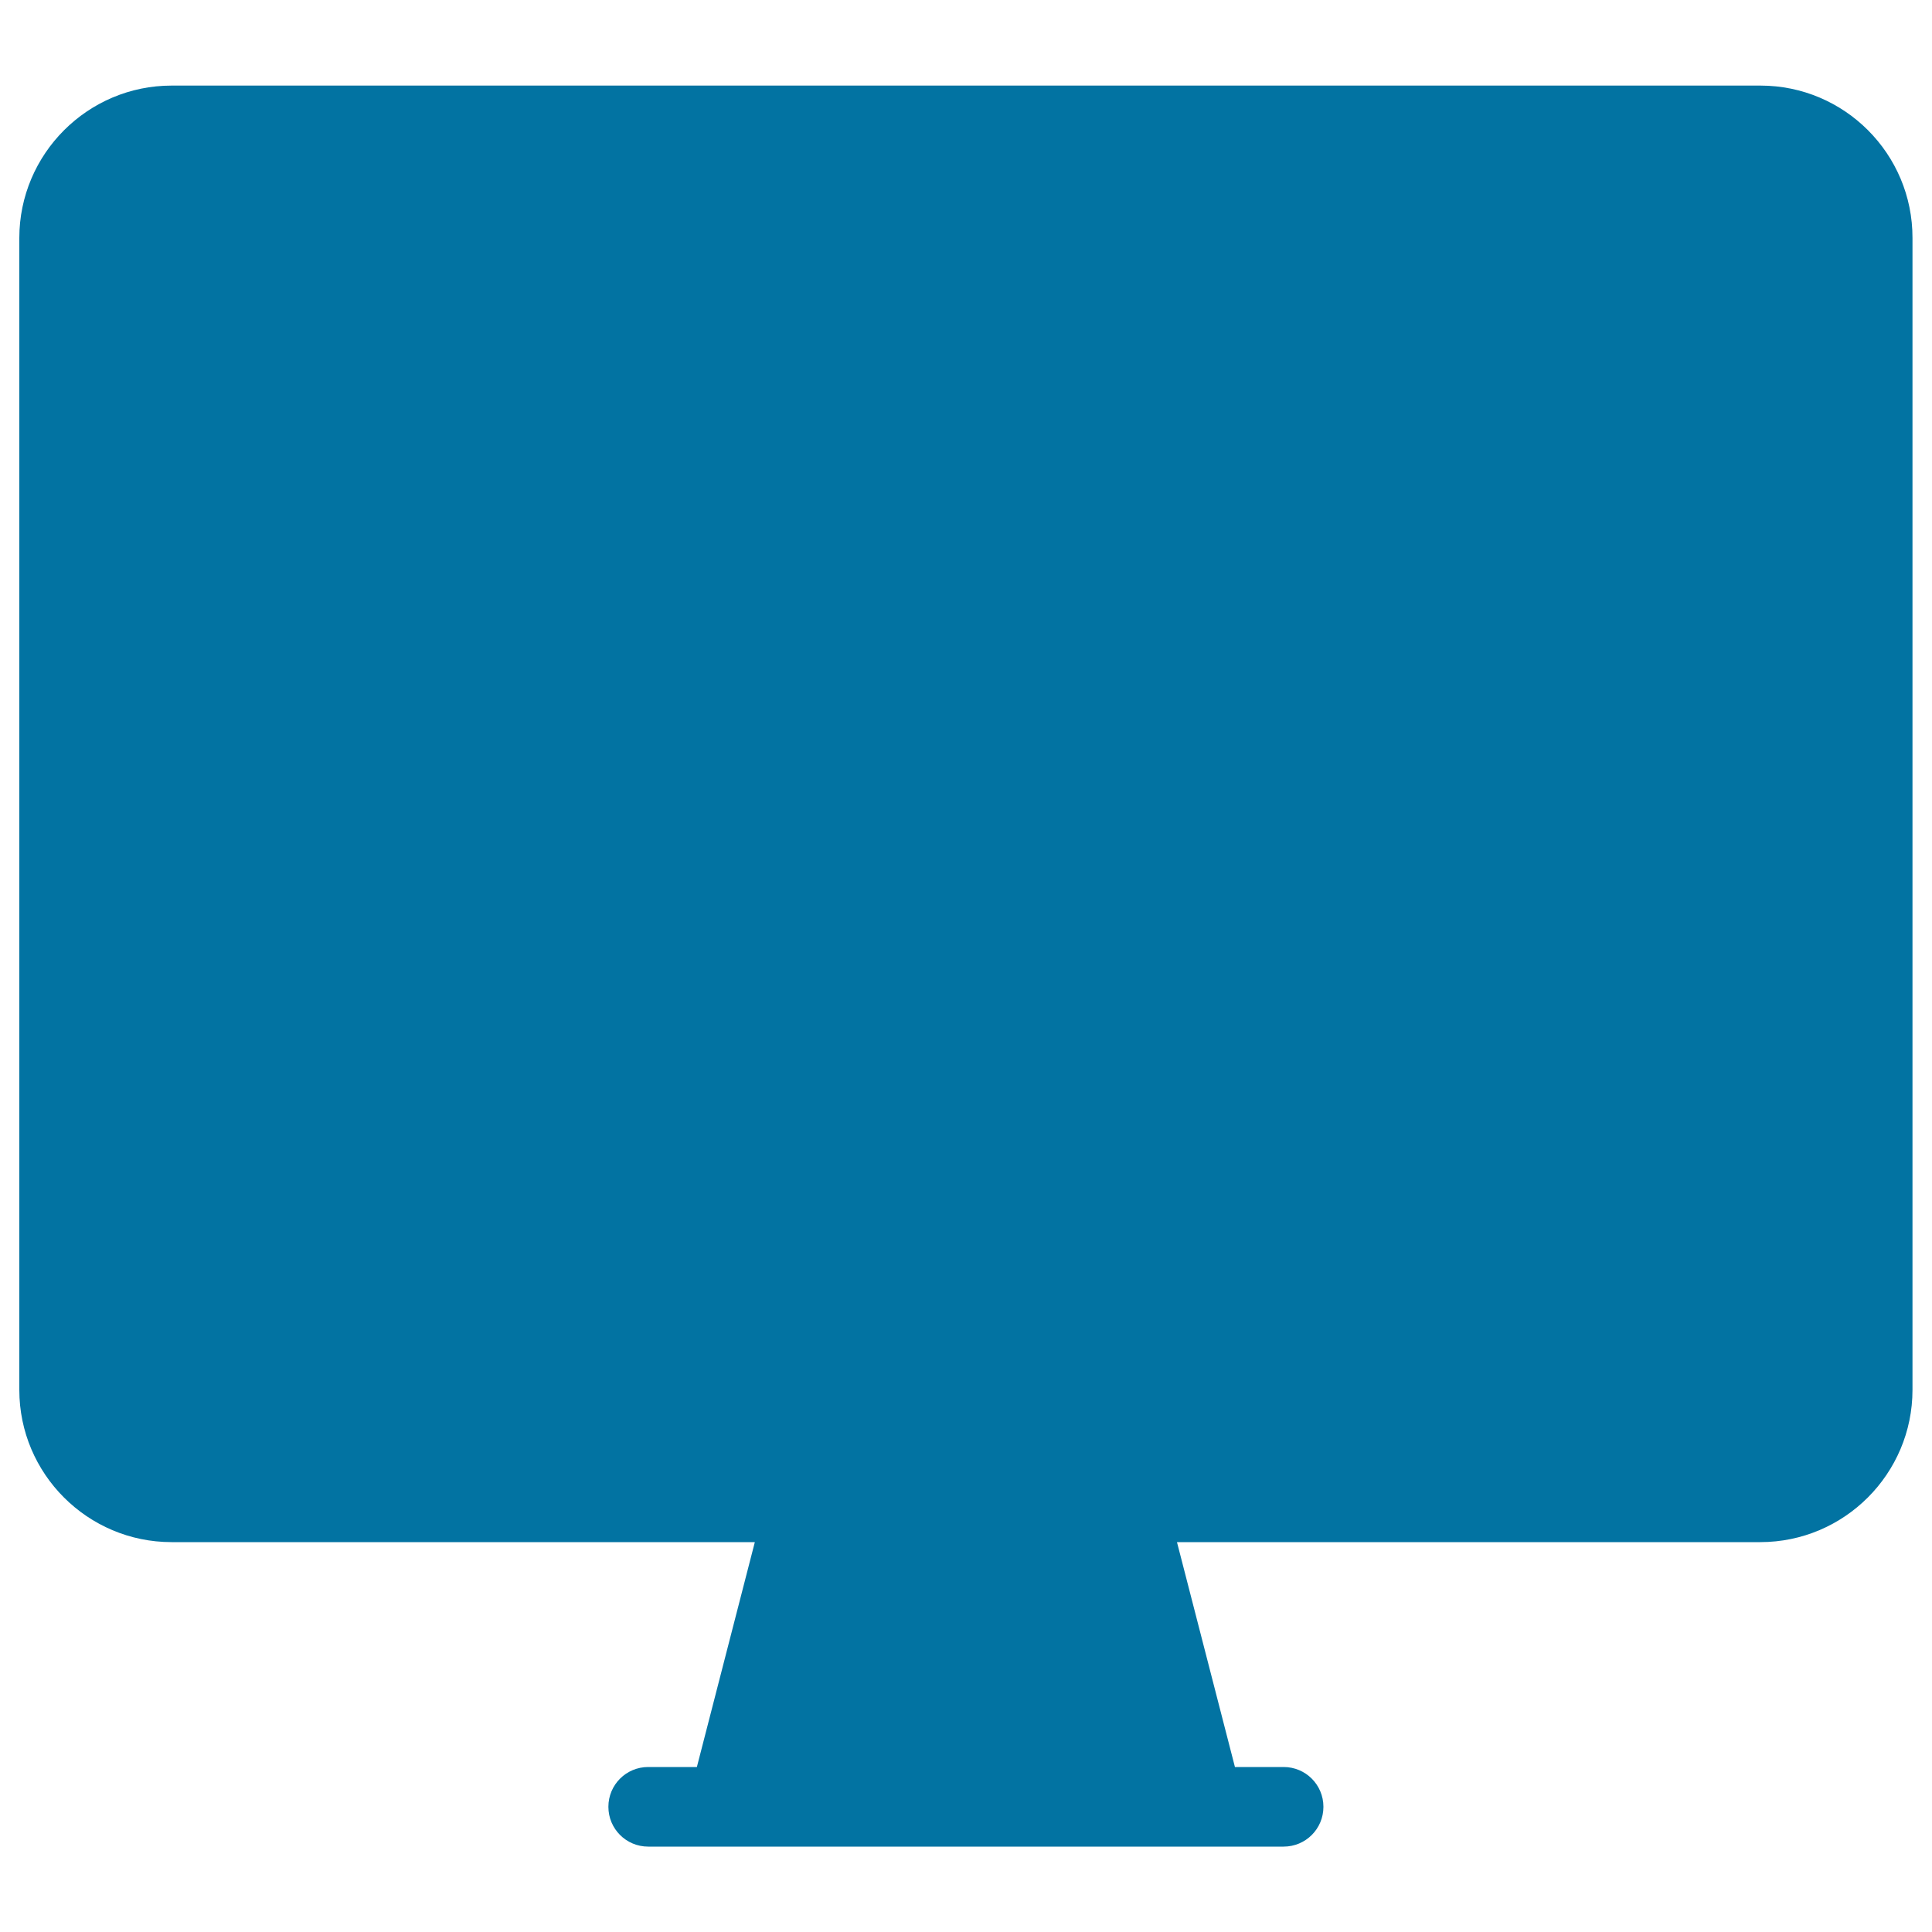 <svg xmlns="http://www.w3.org/2000/svg" viewBox="0 0 1000 1000" style="fill:#0273a2">
<title>Flat Screen Monitor SVG icon</title>
<g><path d="M911.2,44.3H88.8C45.4,44.3,10,79.7,10,123.2v596.2c0,43.5,35.4,78.8,78.8,78.8h301.9l-30,116.4h-25.2c-11.4,0-20.6,9.2-20.6,20.6c0,11.4,9.2,20.6,20.6,20.6h41.1h246.7c0.1,0,0.3,0,0.4,0h40.7c11.4,0,20.6-9.2,20.6-20.6c0-11.4-9.2-20.6-20.6-20.6h-25.2l-30-116.4h301.9c43.5,0,78.8-35.4,78.8-78.8V123.2C990,79.7,954.7,44.3,911.2,44.3z"/></g>
</svg>